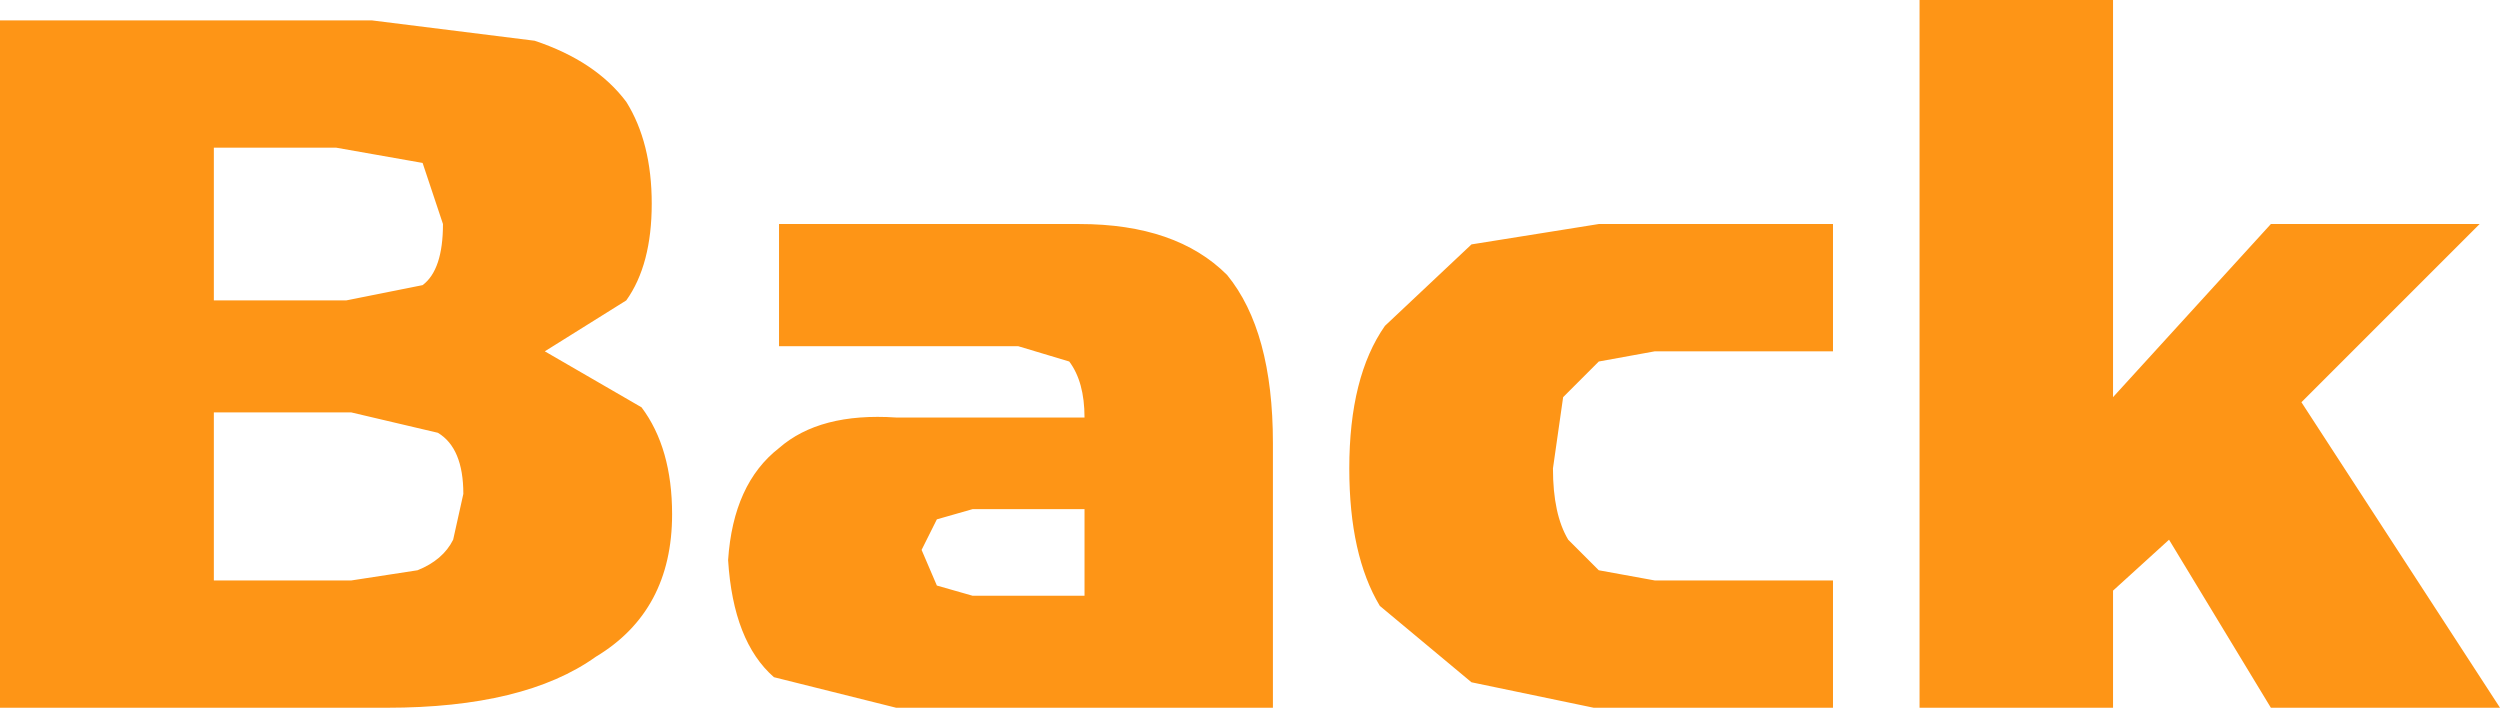 <?xml version="1.0" encoding="UTF-8" standalone="no"?>
<svg xmlns:xlink="http://www.w3.org/1999/xlink" height="6.95px" width="24.55px" xmlns="http://www.w3.org/2000/svg">
  <g transform="matrix(1.0, 0.0, 0.0, 1.0, 12.25, 3.45)">
    <path d="M-7.7 1.4 Q-7.7 0.95 -7.95 0.8 L-8.8 0.6 -10.15 0.6 -10.15 2.25 -8.8 2.25 -8.15 2.15 Q-7.9 2.05 -7.8 1.85 L-7.7 1.4 M-1.6 2.4 L-1.6 1.55 -2.7 1.55 -3.05 1.65 -3.2 1.95 -3.05 2.3 -2.7 2.4 -1.6 2.4 M-8.6 -3.25 L-7.0 -3.05 Q-6.4 -2.85 -6.1 -2.45 -5.85 -2.05 -5.85 -1.45 -5.85 -0.85 -6.1 -0.5 L-6.9 0.0 -5.95 0.55 Q-5.65 0.95 -5.65 1.6 -5.65 2.55 -6.4 3.0 -7.1 3.5 -8.45 3.5 L-12.25 3.5 -12.25 -3.25 -8.6 -3.25 M-10.15 -2.0 L-10.15 -0.5 -8.85 -0.5 -8.1 -0.65 Q-7.9 -0.8 -7.9 -1.25 L-8.1 -1.85 -8.95 -2.0 -10.15 -2.0 M0.25 0.9 L0.25 3.5 -3.45 3.5 -4.65 3.2 Q-5.05 2.85 -5.1 2.05 -5.05 1.3 -4.6 0.95 -4.2 0.6 -3.45 0.65 L-1.6 0.65 Q-1.6 0.3 -1.75 0.1 L-2.25 -0.05 -4.6 -0.05 -4.6 -1.25 -1.65 -1.25 Q-0.7 -1.25 -0.2 -0.75 0.25 -0.2 0.25 0.9 M1.35 -0.25 L2.2 -1.05 3.45 -1.25 5.75 -1.25 5.75 0.0 4.0 0.0 3.45 0.1 3.1 0.45 3.0 1.15 Q3.0 1.6 3.15 1.85 L3.45 2.15 4.0 2.25 5.75 2.25 5.75 3.5 3.4 3.5 2.2 3.25 1.3 2.5 Q1.0 2.0 1.0 1.15 1.0 0.25 1.35 -0.25 M6.6 -3.45 L8.5 -3.45 8.5 -3.2 8.5 -2.45 8.5 -1.5 8.5 -0.6 8.5 0.15 8.5 0.45 10.05 -1.25 12.1 -1.25 10.35 0.5 12.3 3.5 10.05 3.5 9.05 1.85 8.5 2.35 8.5 2.55 8.5 2.95 8.5 3.3 8.5 3.5 6.6 3.5 6.6 -3.45" fill="#fe9516" fill-rule="evenodd" stroke="none"/>
  </g>
</svg>
